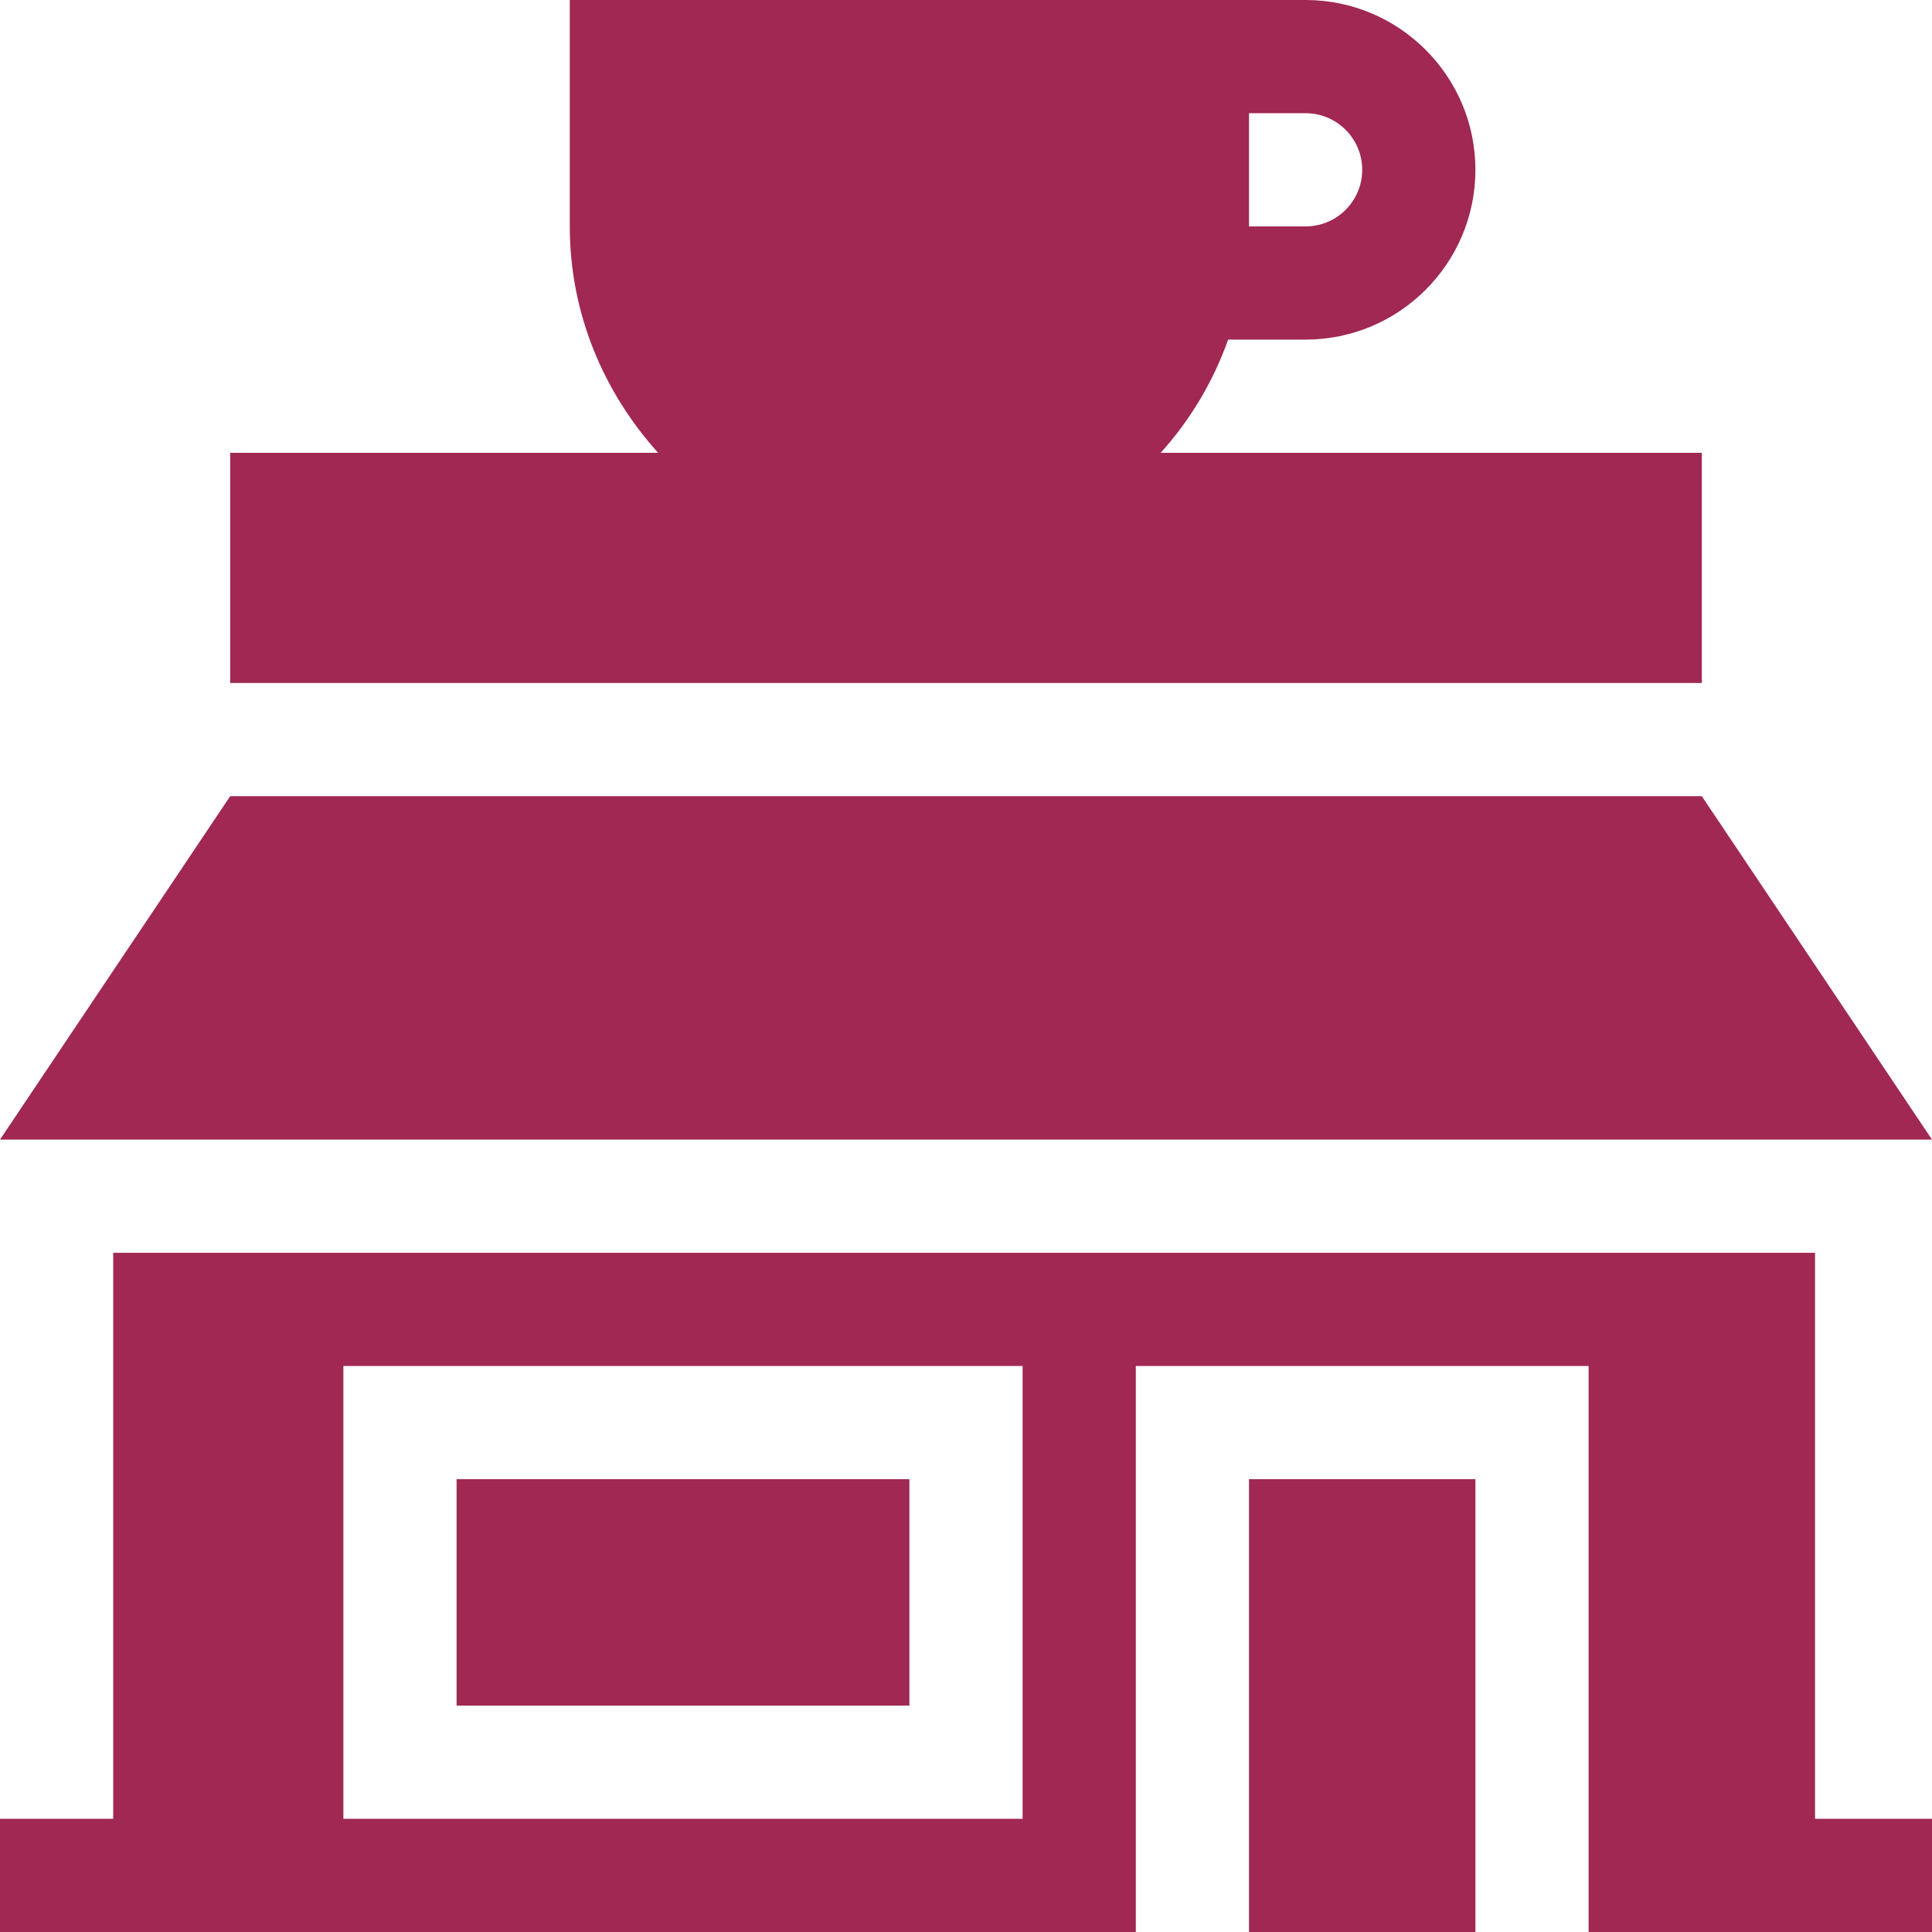 <?xml version="1.0"?>
<svg xmlns="http://www.w3.org/2000/svg" height="512px" viewBox="0 0 512 512" width="512px"><path d="m121 392h120v60h-120zm0 0" fill="#a02852"/><path d="m331 392h60v120h-60zm0 0" fill="#a02852"/><path d="m481 332h-451v150h-30v30h301v-150h120v150h91v-30h-31zm-210 150h-180v-120h180zm0 0" fill="#a02852"/><path d="m61 211-61 91h512l-61-91zm0 0" fill="#a02852"/><path d="m61 181h390v-61h-143.406c7.812-8.664 13.883-18.793 17.879-30h20.527c24.812 0 45-20.188 45-45s-20.188-45-45-45h-195v60c0 23.133 9.016 44.039 23.406 60h-113.406zm270-151h15c8.277 0 15 6.723 15 15s-6.723 15-15 15h-15zm0 0" fill="#a02852"/></svg>
